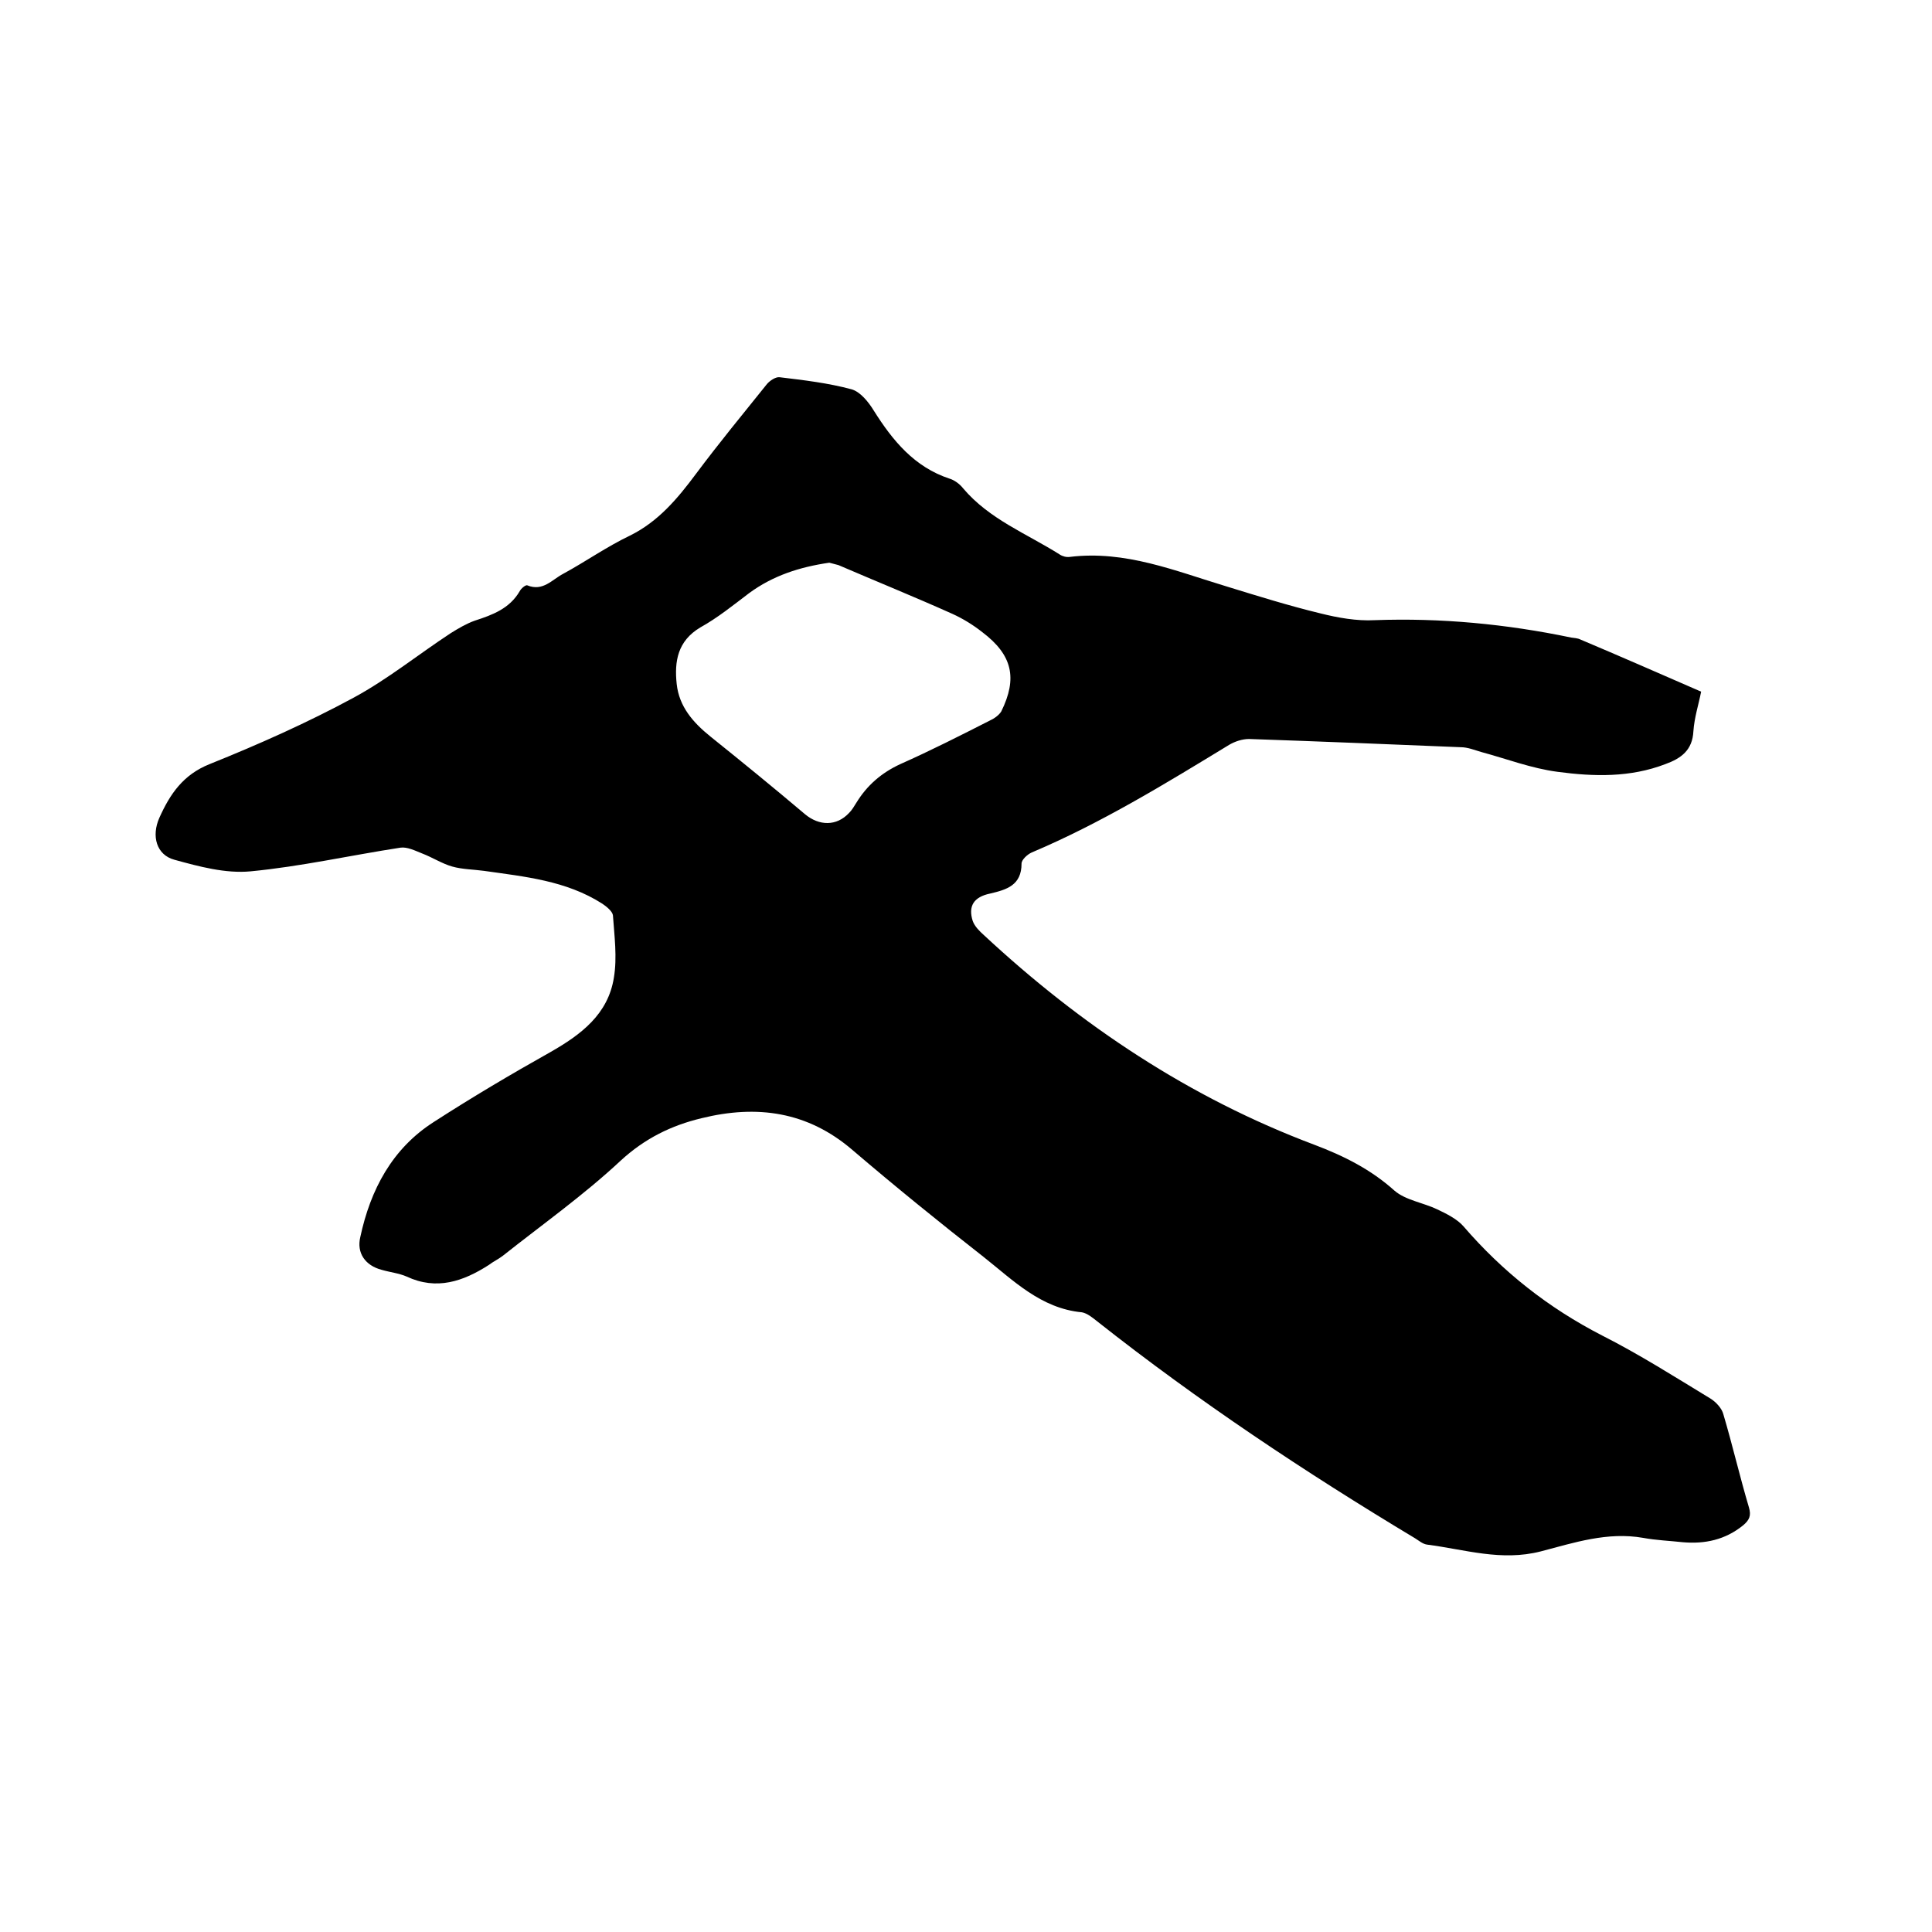 <svg enable-background="new 0 0 400 400" viewBox="0 0 400 400" xmlns="http://www.w3.org/2000/svg"><path d="m352.2 143.2c-.5 2.6-1.4 5.3-1.6 8.2-.2 3.9-2.5 5.6-5.8 6.8-7.3 2.8-14.8 2.6-22.3 1.6-5.4-.7-10.6-2.7-15.8-4.1-1.4-.4-2.8-1-4.3-1-14.6-.6-29.2-1.2-43.8-1.7-1.4 0-2.9.5-4.1 1.2-13.3 8.1-26.5 16.2-40.9 22.3-.9.4-2.1 1.5-2.1 2.3 0 4.5-3.1 5.4-6.5 6.2-3.4.7-4.6 2.6-3.6 5.7.4 1.1 1.4 2.1 2.3 2.9 20.1 18.7 42.6 33.7 68.4 43.4 6.1 2.3 11.7 5.1 16.6 9.5 2.3 2 6 2.5 8.9 3.9 1.9.9 4.1 2 5.4 3.5 8.1 9.4 17.6 16.9 28.7 22.6 7.7 3.9 15.1 8.6 22.5 13.1 1.1.7 2.3 2 2.6 3.2 1.9 6.4 3.4 12.9 5.3 19.3.5 1.7.1 2.6-1.2 3.7-3.7 3-7.9 3.9-12.5 3.5-2.7-.3-5.5-.4-8.2-.9-7.4-1.3-14.3 1-21.2 2.8-8.2 2.1-15.7-.4-23.5-1.4-.9-.1-1.7-.8-2.5-1.3-22.8-13.7-44.9-28.4-65.8-44.9-1-.8-2.1-1.7-3.2-1.9-8.5-.8-14.2-6.6-20.4-11.5-9.2-7.2-18.2-14.5-27.1-22.1-9.3-8-19.8-9.4-31.2-6.6-6.3 1.5-11.8 4.2-16.8 8.8-7.6 7.1-16.2 13.2-24.4 19.7-.9.7-2 1.2-2.9 1.9-5.3 3.4-10.8 5.3-17 2.4-1.6-.7-3.5-.9-5.2-1.4-3.4-.9-5.2-3.5-4.4-6.8 2.1-9.8 6.6-18.3 15.2-23.8 7.9-5.1 16-9.9 24.2-14.5 6.3-3.6 11.9-7.8 13.1-15.4.7-4.2.1-8.6-.2-12.9-.1-.8-1.3-1.8-2.2-2.4-7.5-4.8-16.1-5.6-24.5-6.8-2.2-.3-4.5-.3-6.6-.9s-4.1-1.9-6.2-2.7c-1.5-.6-3.1-1.4-4.5-1.2-10.4 1.6-20.6 3.9-31 4.9-5.2.5-10.7-1-15.8-2.4-3.7-1-4.8-4.9-3.1-8.7 2.2-4.9 4.9-8.9 10.4-11.1 10.2-4.1 20.3-8.6 29.9-13.8 7-3.8 13.3-8.9 20-13.3 1.6-1 3.3-2 5-2.6 3.7-1.2 7.2-2.5 9.3-6.1.3-.6 1.3-1.4 1.6-1.2 3.2 1.3 5.1-1.2 7.4-2.4 4.6-2.5 9-5.6 13.8-7.9 5.9-2.9 9.9-7.7 13.7-12.8 4.7-6.3 9.8-12.5 14.7-18.6.6-.7 1.8-1.5 2.6-1.4 5 .6 10.1 1.2 14.9 2.5 1.8.5 3.5 2.6 4.6 4.4 3.9 6.2 8.4 11.7 15.7 14.1 1 .3 2.1 1.1 2.8 2 5.4 6.4 13.2 9.4 20 13.7.6.4 1.4.6 2.1.5 11.5-1.4 21.8 2.9 32.4 6.1 6.5 2 12.9 4 19.5 5.6 3.6.9 7.5 1.6 11.2 1.4 13.7-.5 27.3.8 40.7 3.6.6.1 1.3.1 1.9.4 8.3 3.5 16.5 7.1 25 10.8zm-180.5-26.7c-6.2.9-11.7 2.7-16.6 6.3-3.3 2.5-6.5 5.1-10.1 7.1-4.7 2.8-5.4 7-4.9 11.7s3.4 8 7 10.9c6.6 5.3 13.1 10.6 19.6 16.1 2.9 2.4 6.5 2.5 9.1-.3.6-.6 1-1.3 1.5-2.1 2.2-3.6 5.2-6.2 9.1-8 6.3-2.8 12.4-5.9 18.5-9 .9-.4 1.9-1.1 2.4-1.9 3.4-6.9 2.3-11.7-3.9-16.4-1.9-1.5-4-2.8-6.2-3.8-7.8-3.5-15.7-6.7-23.6-10.1-.7-.2-1.5-.4-1.9-.5z"/></svg>